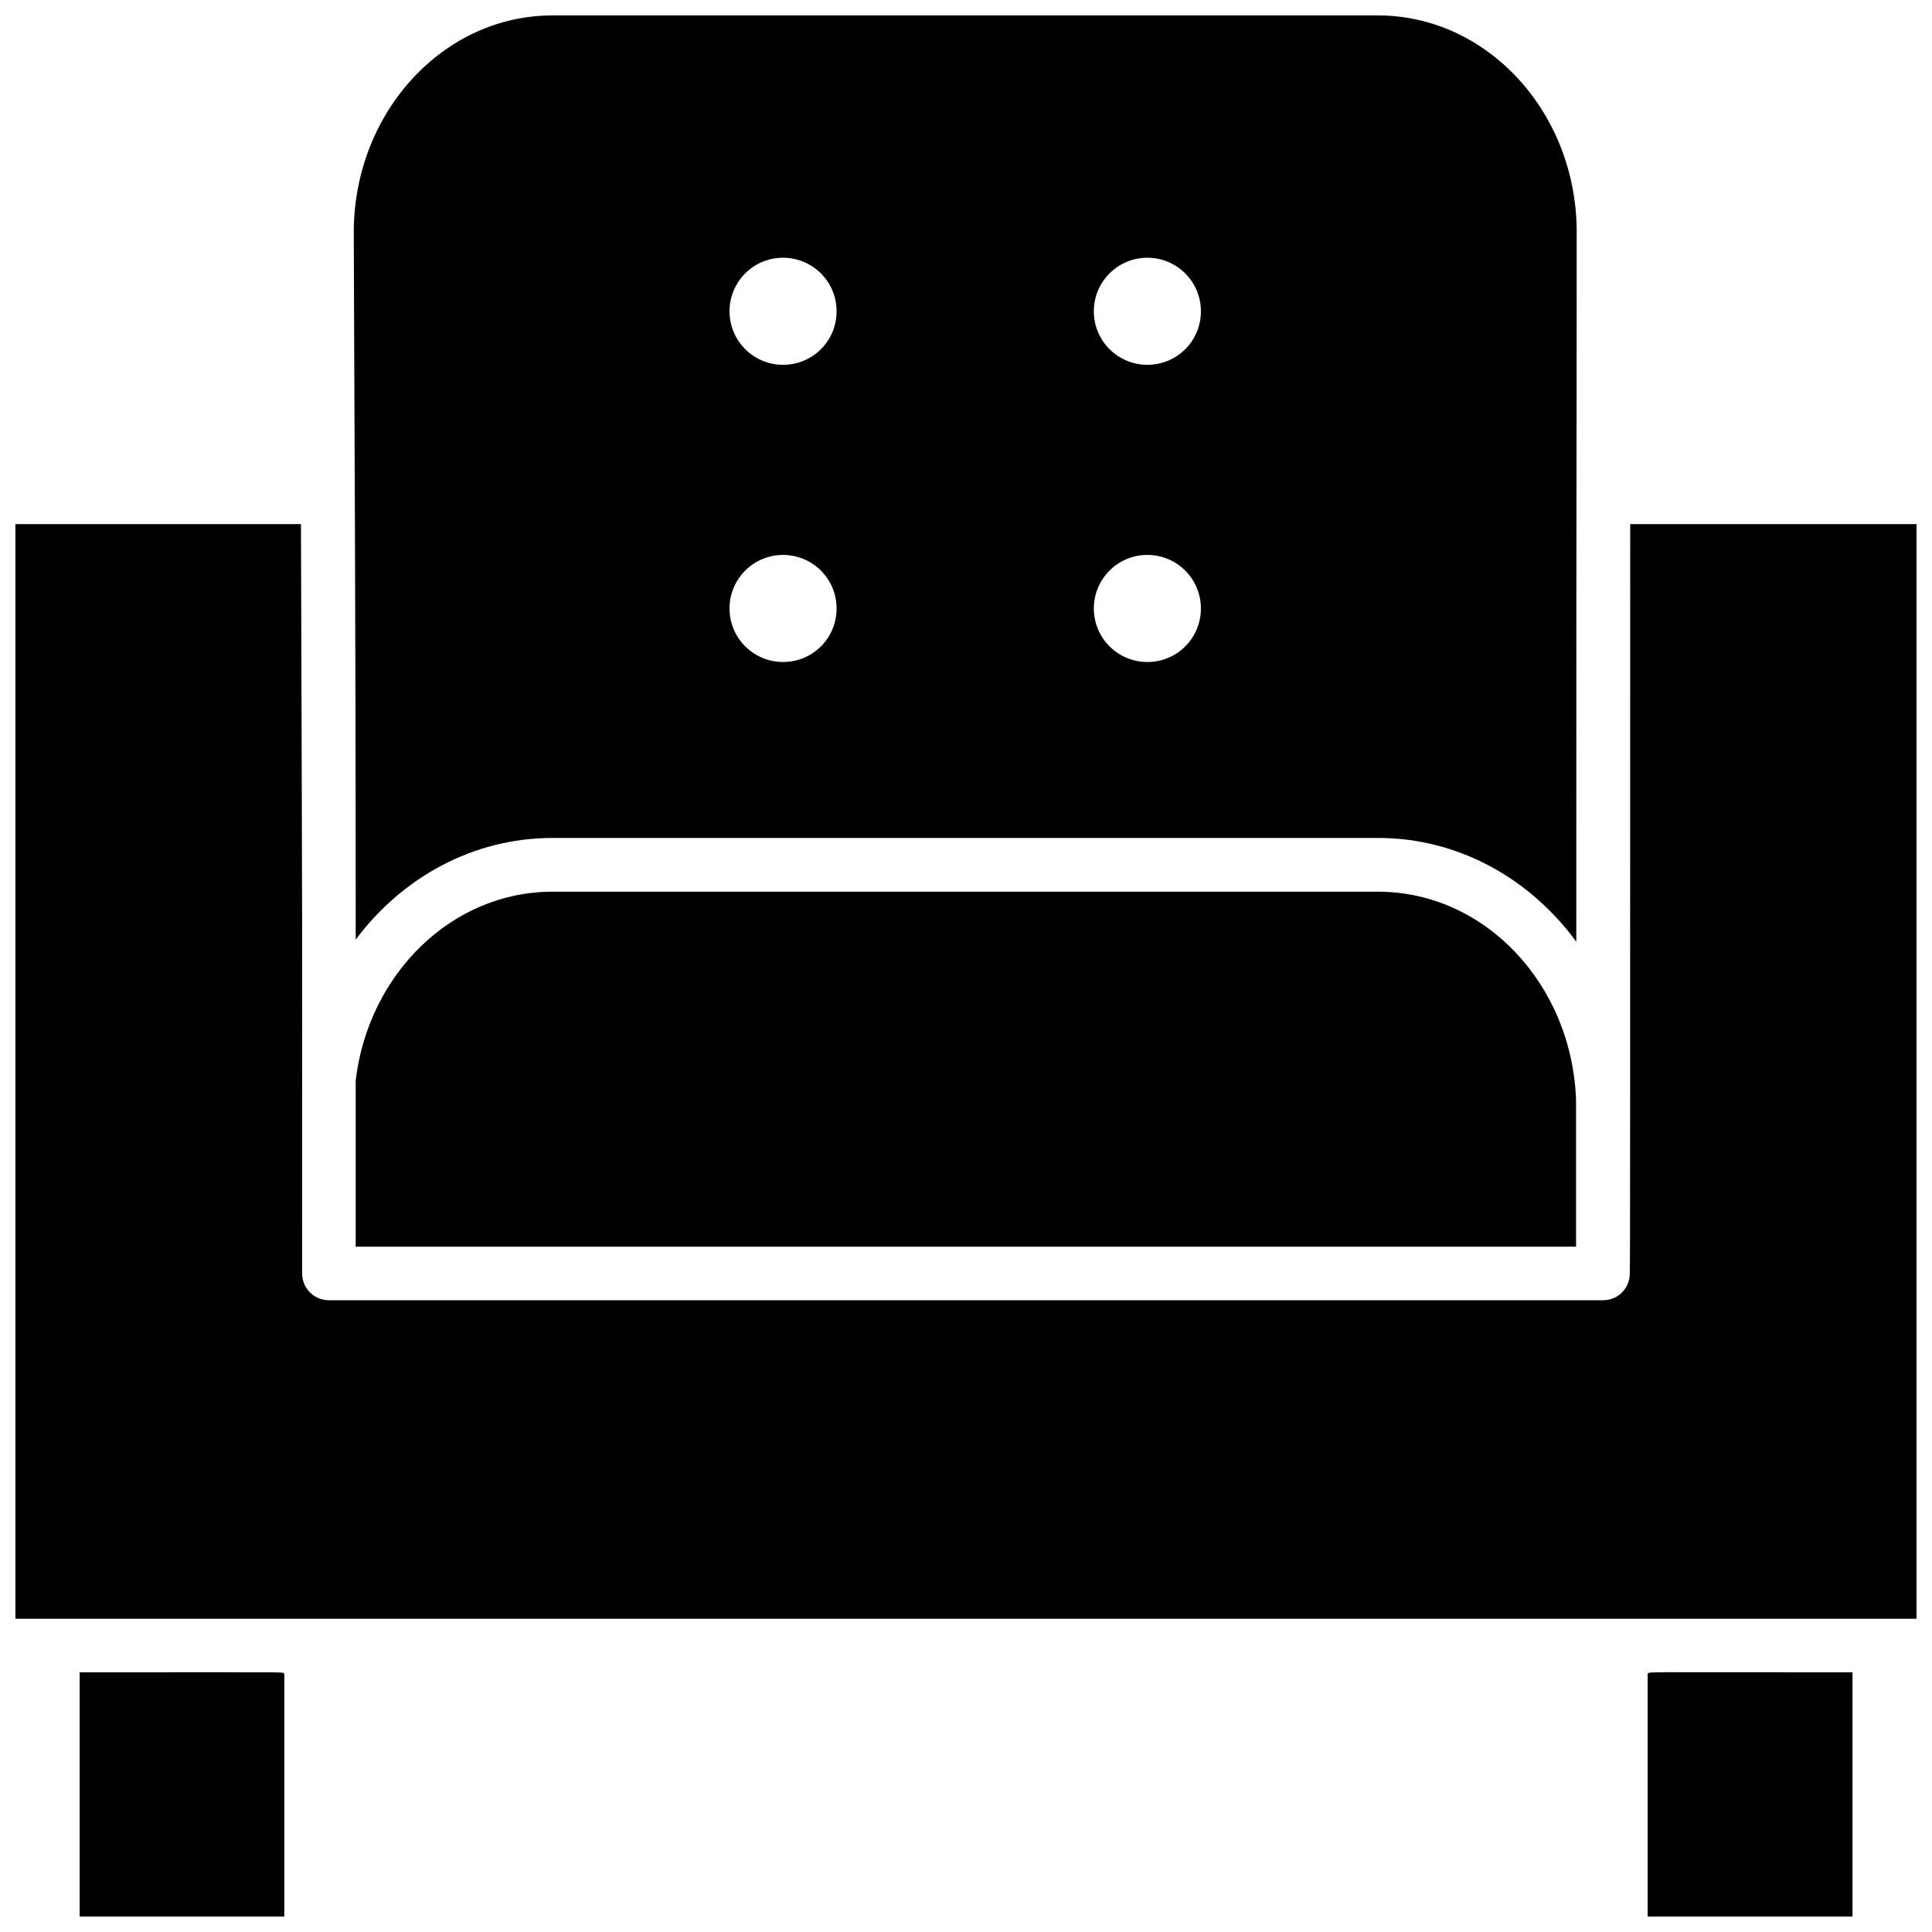 <?xml version="1.0" encoding="UTF-8"?>
<!-- Uploaded to: ICON Repo, www.iconrepo.com, Generator: ICON Repo Mixer Tools -->
<svg width="800px" height="800px" version="1.1" viewBox="144 144 512 512" xmlns="http://www.w3.org/2000/svg">
 <defs>
  <clipPath id="a">
   <path d="m148.09 148.09h503.81v503.81h-503.81z"/>
  </clipPath>
 </defs>
 <g clip-path="url(#a)">
  <path d="m219.35 587.59v64.312h-54.238v-64.723c58.605 0 53.52-0.156 54.238 0.41zm289.84-207.28h-218.8c-26.68 0-48.734 21.797-52.129 49.969v44.109h323.41v-38.762c-1.027-30.691-24.109-55.316-52.488-55.316zm52.645-174.79c0 75.621-0.102 32.129-0.102 188.05-12.234-16.707-31.207-27.504-52.488-27.504h-218.85c-21.078 0-39.895 10.539-52.129 26.938 0-90.43-0.359-135.82-0.516-187.49 0.051-31.668 23.648-57.426 52.645-57.426h218.75c29.047 0 52.695 25.758 52.695 57.426zm-196.13 99.73c0-7.867-6.375-14.188-14.188-14.188-7.867 0-14.188 6.375-14.188 14.188 0 7.867 6.375 14.188 14.188 14.188 7.867 0.004 14.188-6.32 14.188-14.188zm0-78.758c0-7.867-6.375-14.188-14.188-14.188-7.867 0-14.188 6.375-14.188 14.188 0 7.867 6.375 14.188 14.188 14.188 7.867 0 14.188-6.32 14.188-14.188zm96.547 78.758c0-7.867-6.375-14.188-14.188-14.188-7.867 0-14.188 6.375-14.188 14.188 0 7.867 6.375 14.188 14.188 14.188 7.867 0.004 14.188-6.32 14.188-14.188zm0-78.758c0-7.867-6.375-14.188-14.188-14.188-7.867 0-14.188 6.375-14.188 14.188 0 7.867 6.375 14.188 14.188 14.188 7.867 0 14.188-6.32 14.188-14.188zm118.39 361.1v64.312h54.289v-64.723c-58.246 0-53.516-0.207-54.289 0.41zm-4.625-304.7c0 299.87-0.102 156.9-0.102 198.59 0 3.957-3.137 7.094-7.094 7.094l-337.66 0.004c-3.906 0-7.094-3.137-7.094-7.094 0-115.62 0.102-63.695-0.309-198.59l-75.676-0.004v290.1h503.81v-290.1z"/>
 </g>
</svg>